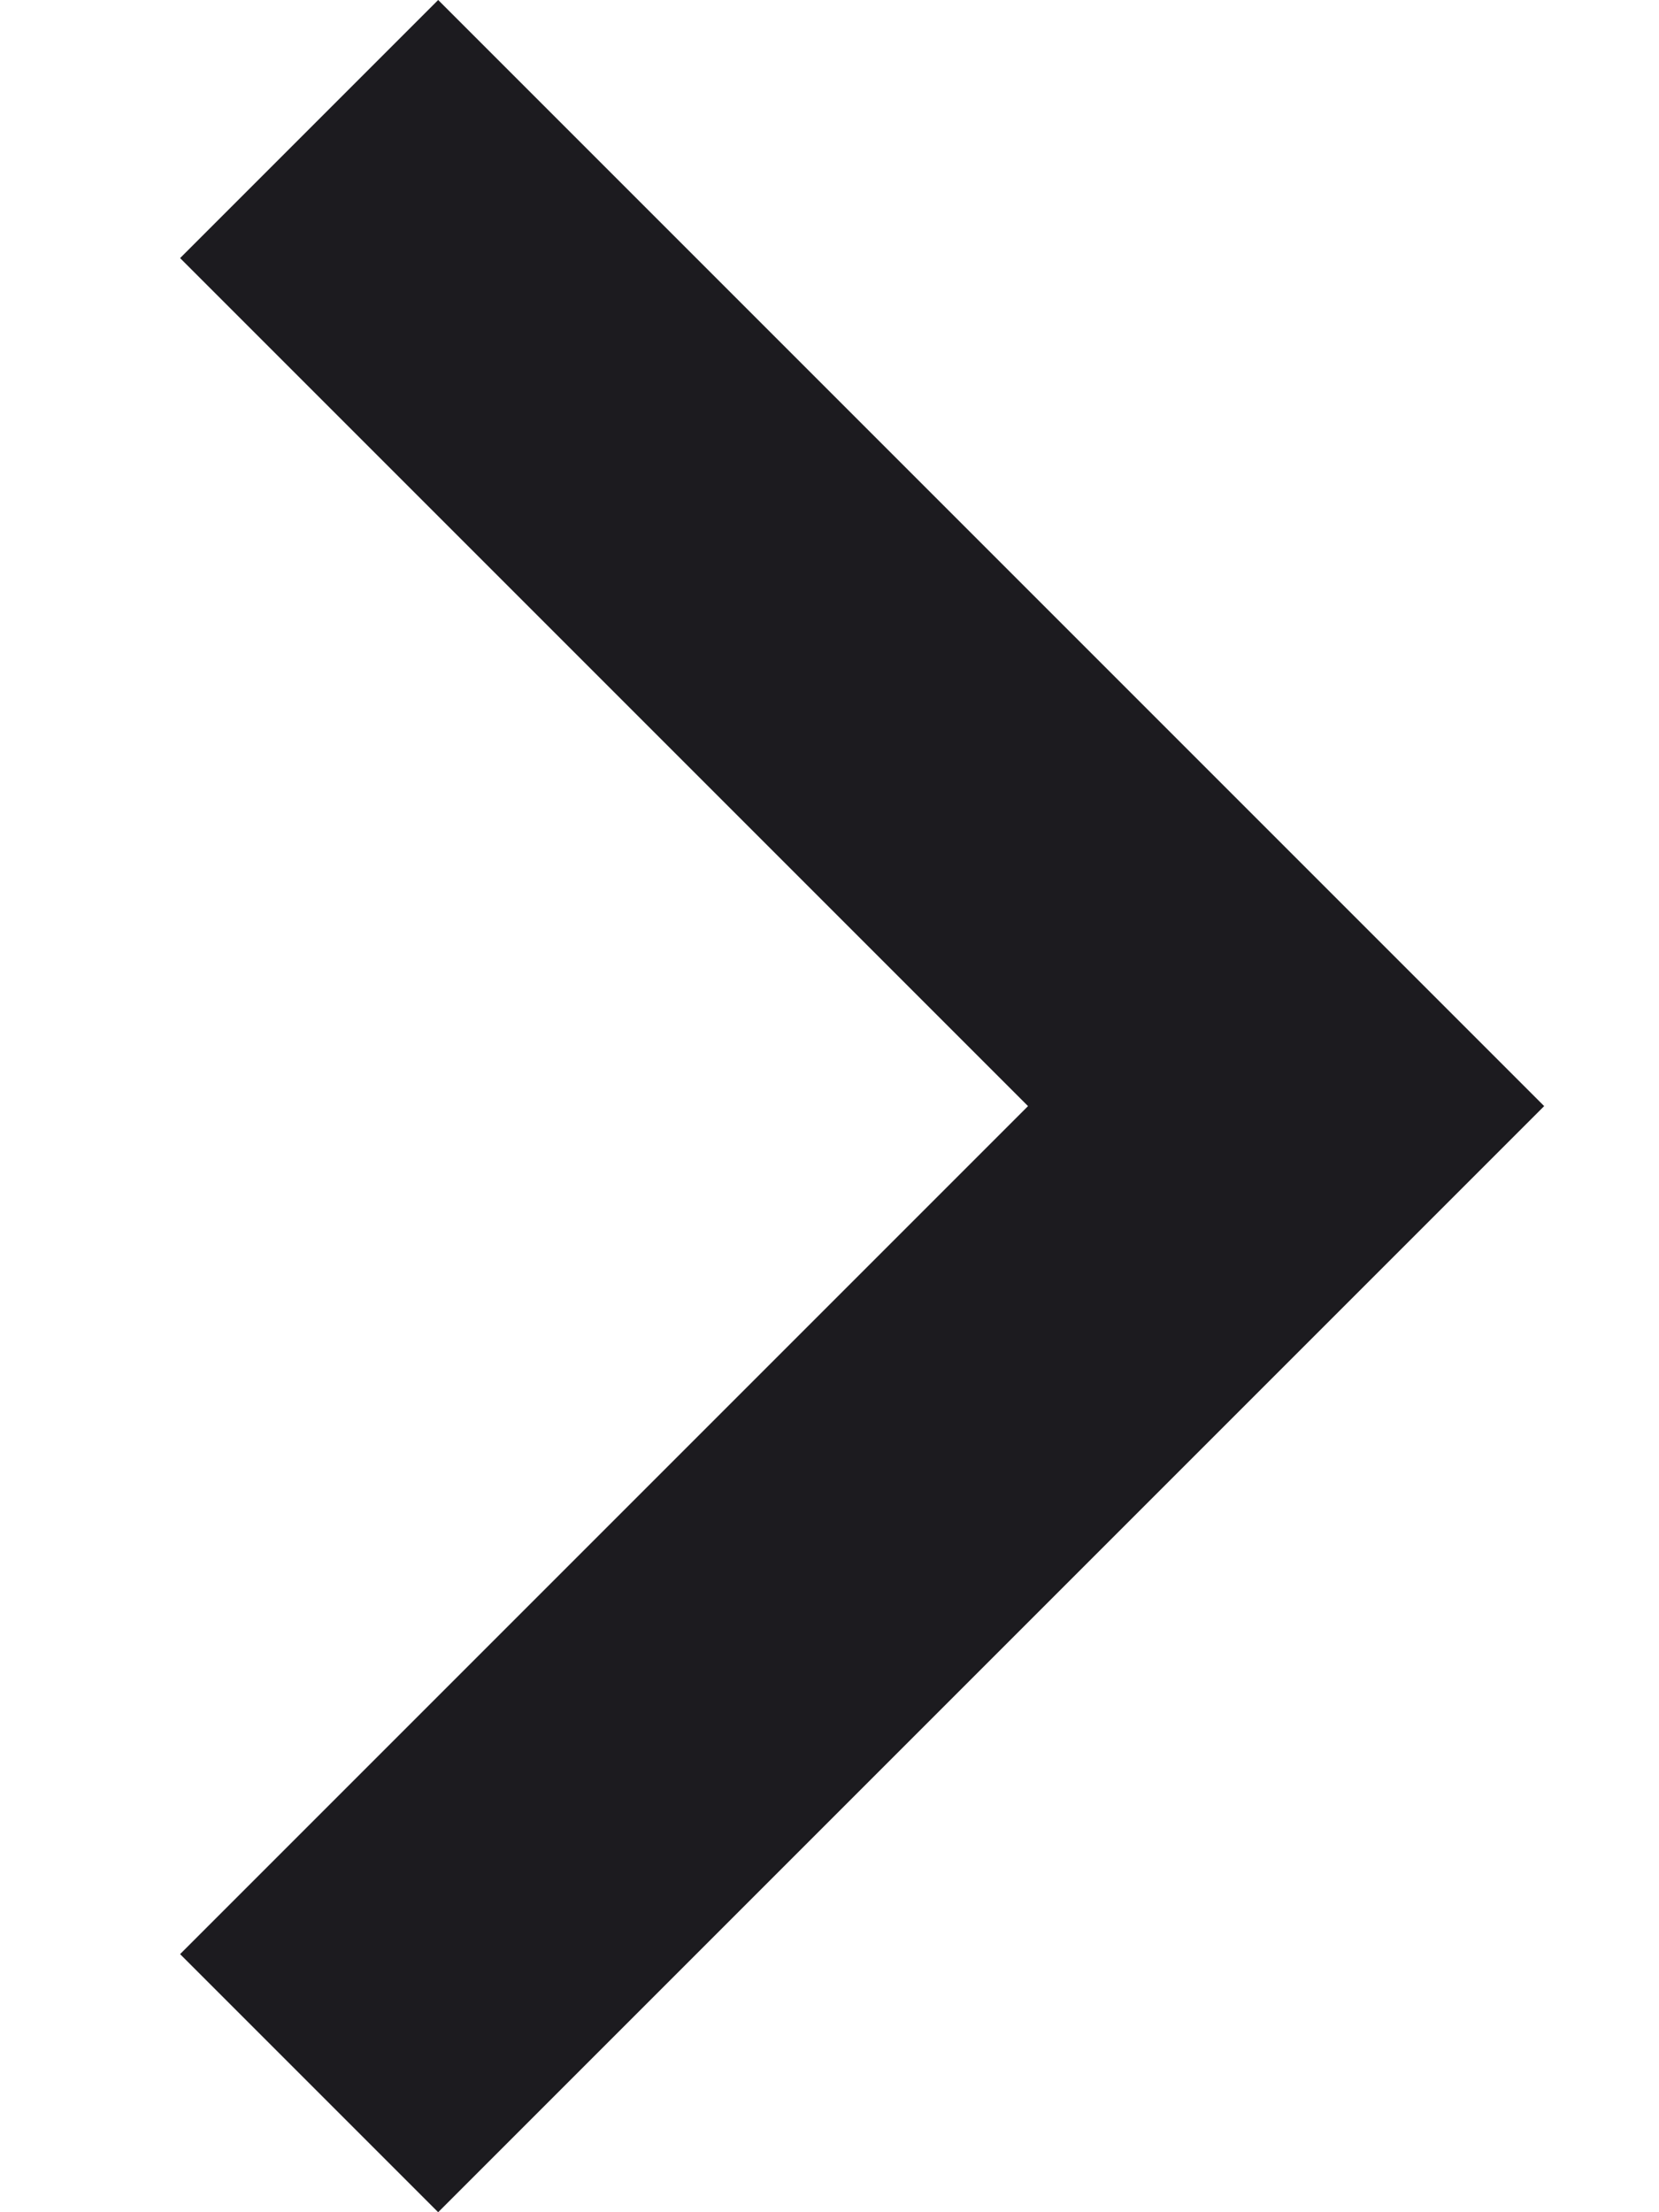 <svg width="9" height="12" viewBox="0 0 9 12" fill="none" xmlns="http://www.w3.org/2000/svg">
<path d="M8.377 6L2.377 12L0.977 10.6L5.577 6L0.977 1.4L2.377 -6.11959e-08L8.377 6Z" fill="#1C1B1F"/>
</svg>
